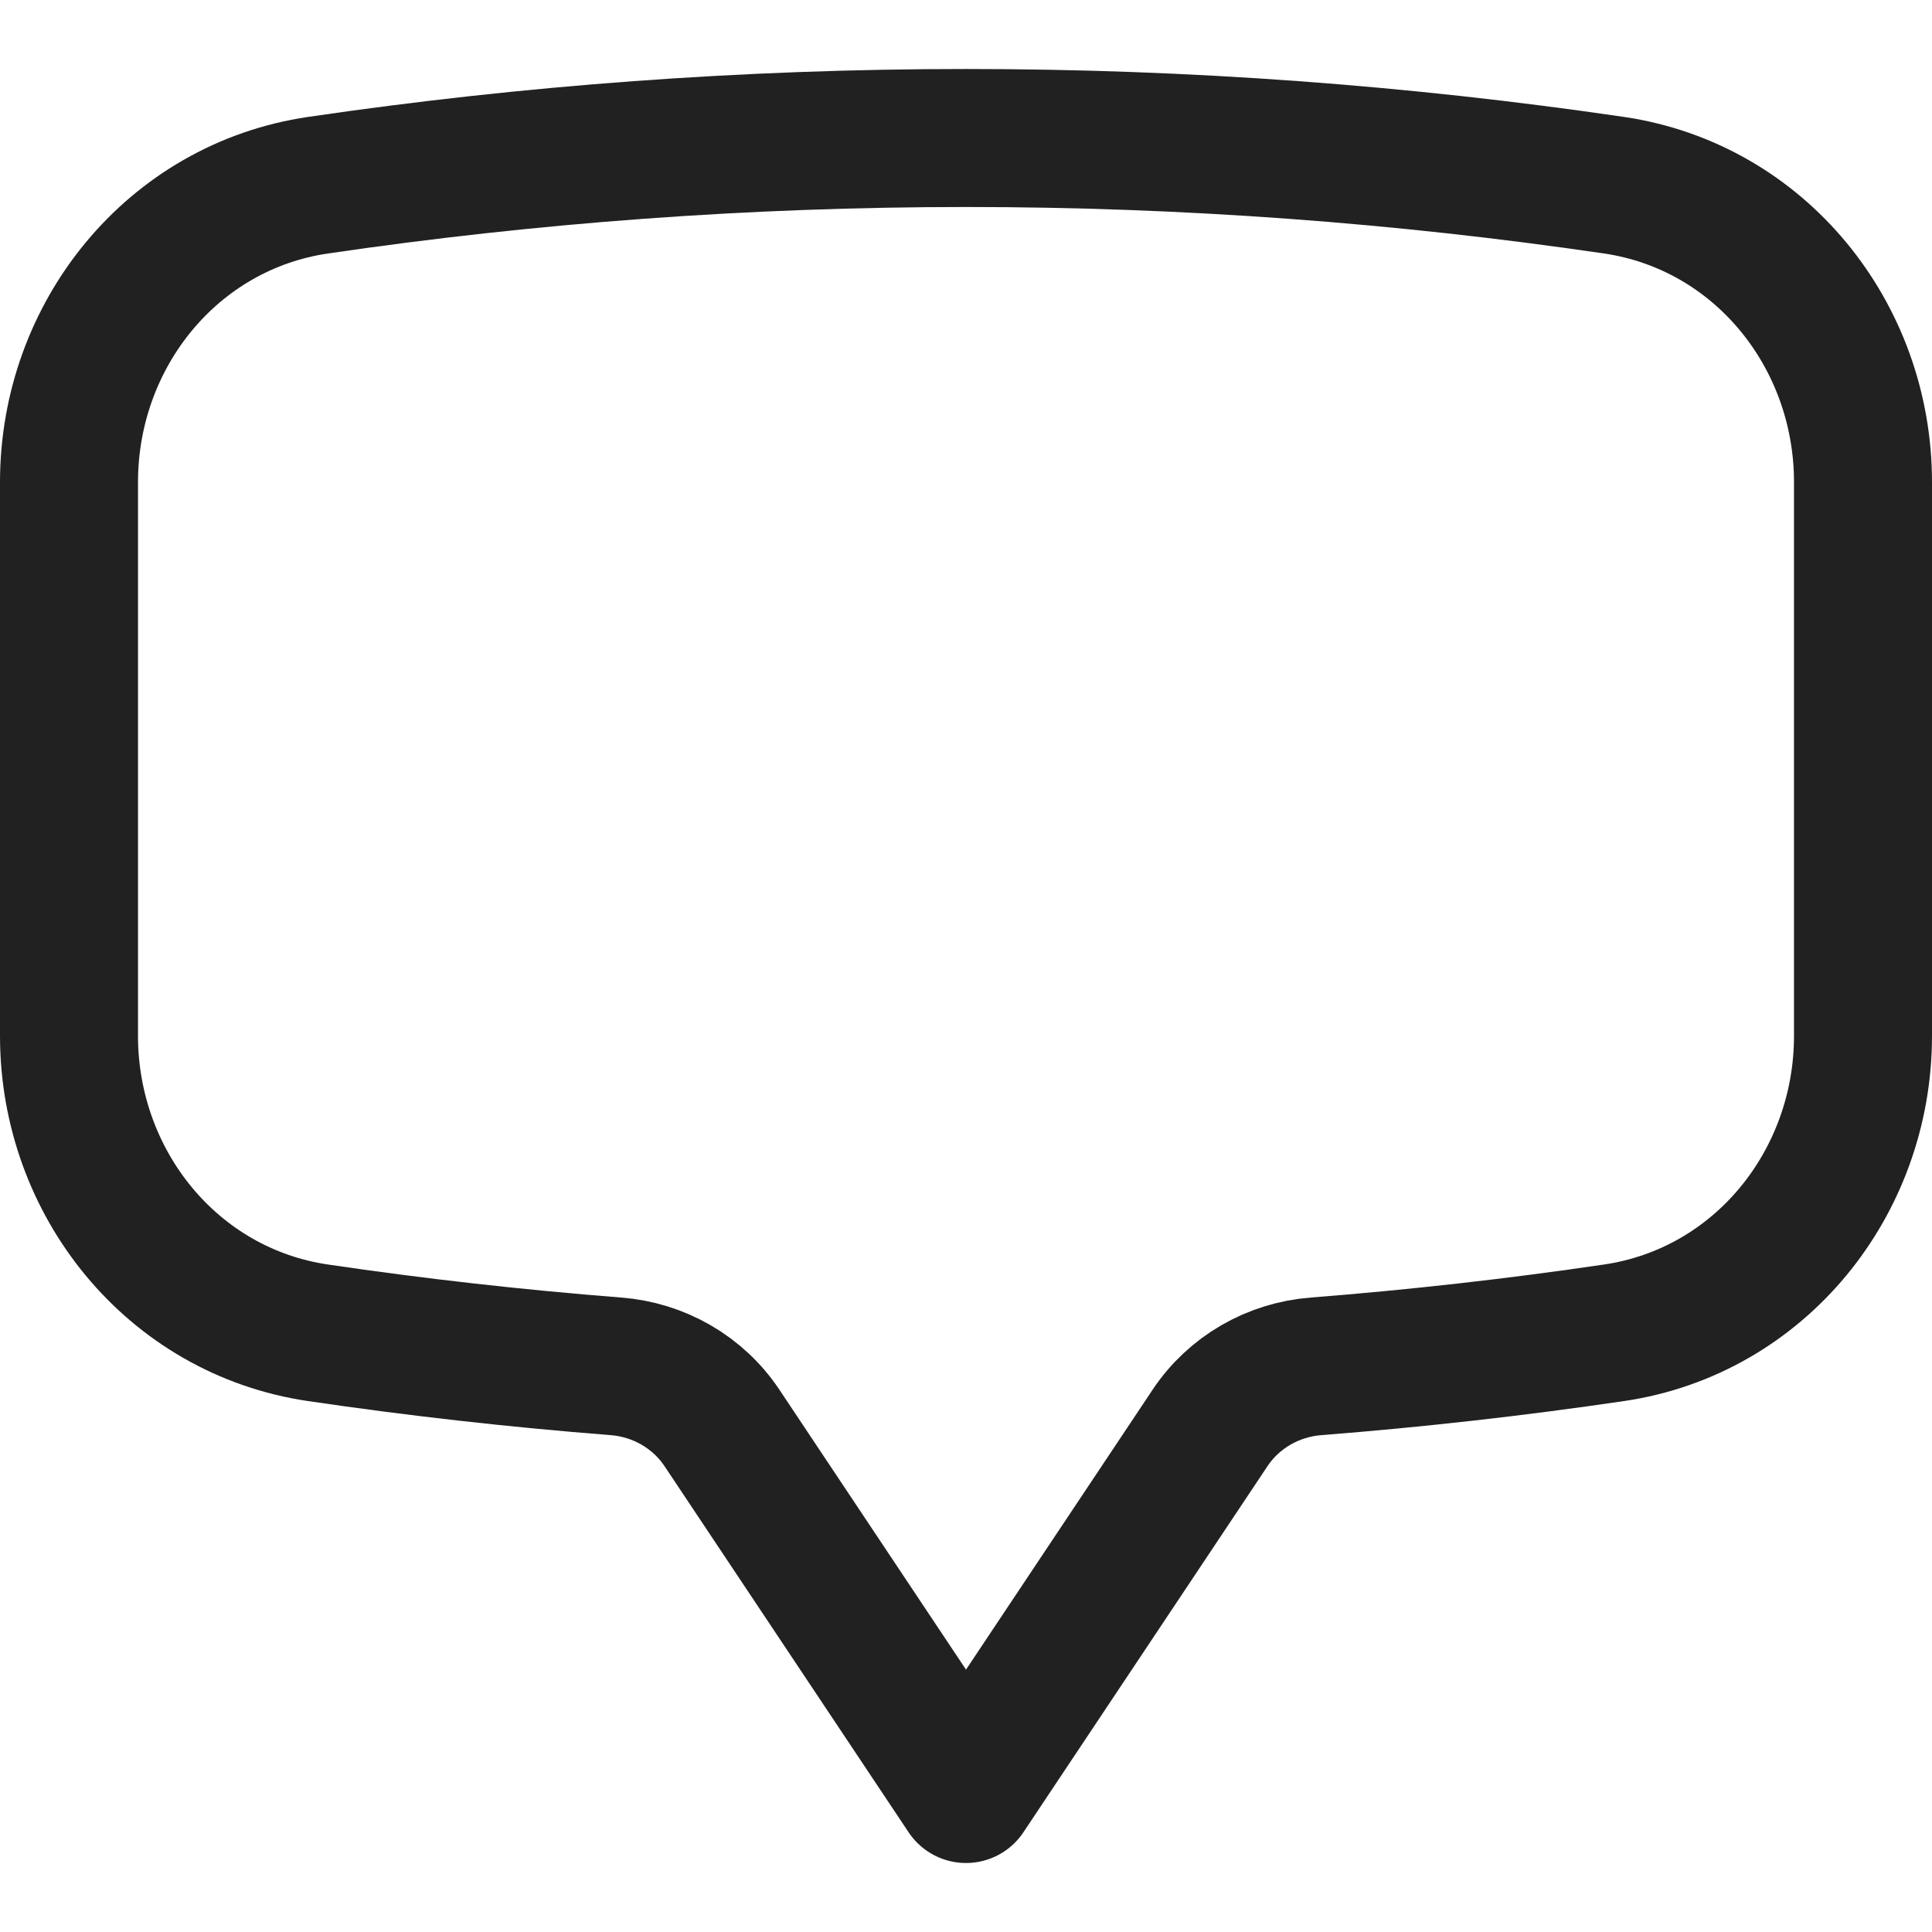 <svg width="14" height="14" viewBox="0 0 14 14" fill="none" xmlns="http://www.w3.org/2000/svg">
<path d="M0.5 7.506C0.5 8.574 1.249 9.503 2.305 9.658C3.017 9.763 3.737 9.844 4.463 9.901C4.774 9.925 5.059 10.088 5.232 10.348L7 13L8.768 10.348C8.941 10.088 9.226 9.925 9.537 9.901C10.263 9.844 10.983 9.763 11.695 9.658C12.751 9.503 13.5 8.574 13.5 7.506V3.494C13.5 2.426 12.751 1.497 11.695 1.342C10.163 1.117 8.595 1 7 1C5.405 1 3.837 1.117 2.305 1.342C1.249 1.497 0.5 2.426 0.5 3.494V7.506Z" stroke="black" stroke-opacity="0.87" stroke-linecap="round" stroke-linejoin="round"/>
</svg>
